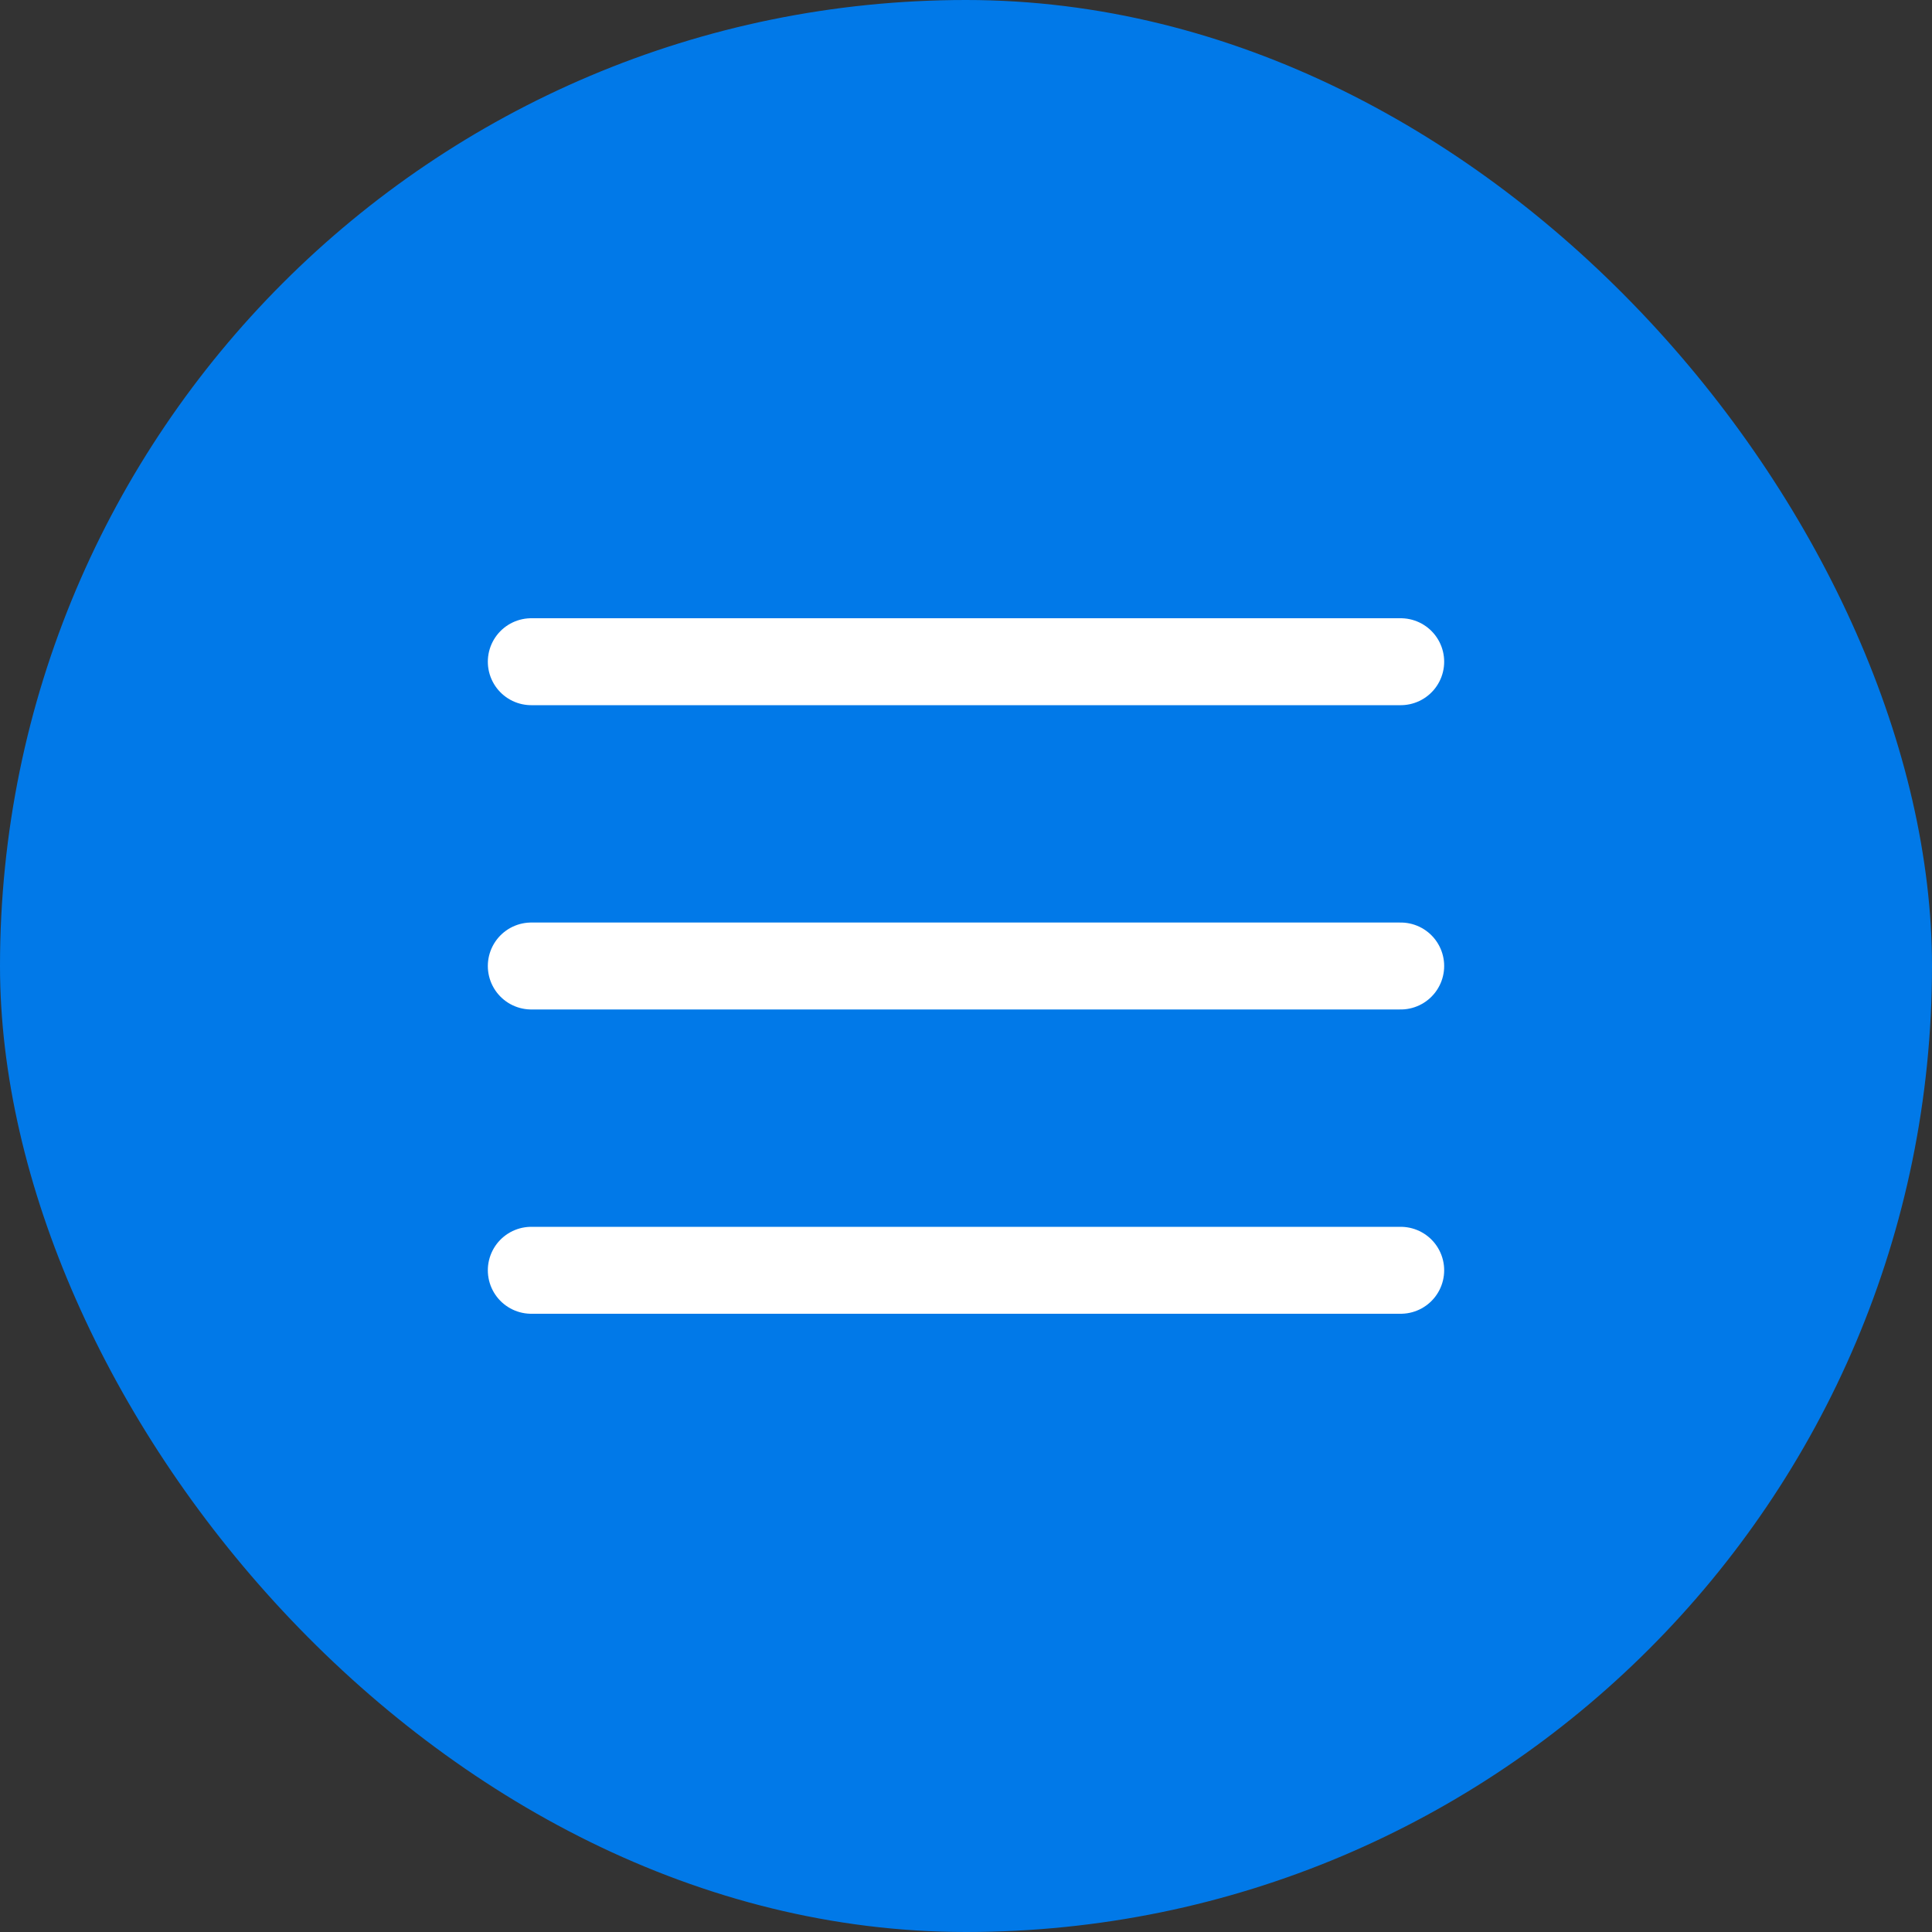 <?xml version="1.0" encoding="UTF-8"?> <svg xmlns="http://www.w3.org/2000/svg" width="40" height="40" viewBox="0 0 40 40" fill="none"><rect x="0" y="0" width="40" height="40" fill="#333333" stroke="none"/><rect width="40" height="40" rx="20" fill="#0179E8"></rect><path d="M11 13.7H29" stroke="white" stroke-width="1.8" stroke-linecap="round"></path><path d="M11 20H29" stroke="white" stroke-width="1.8" stroke-linecap="round"></path><path d="M11 26.3H29" stroke="white" stroke-width="1.8" stroke-linecap="round"></path></svg> 